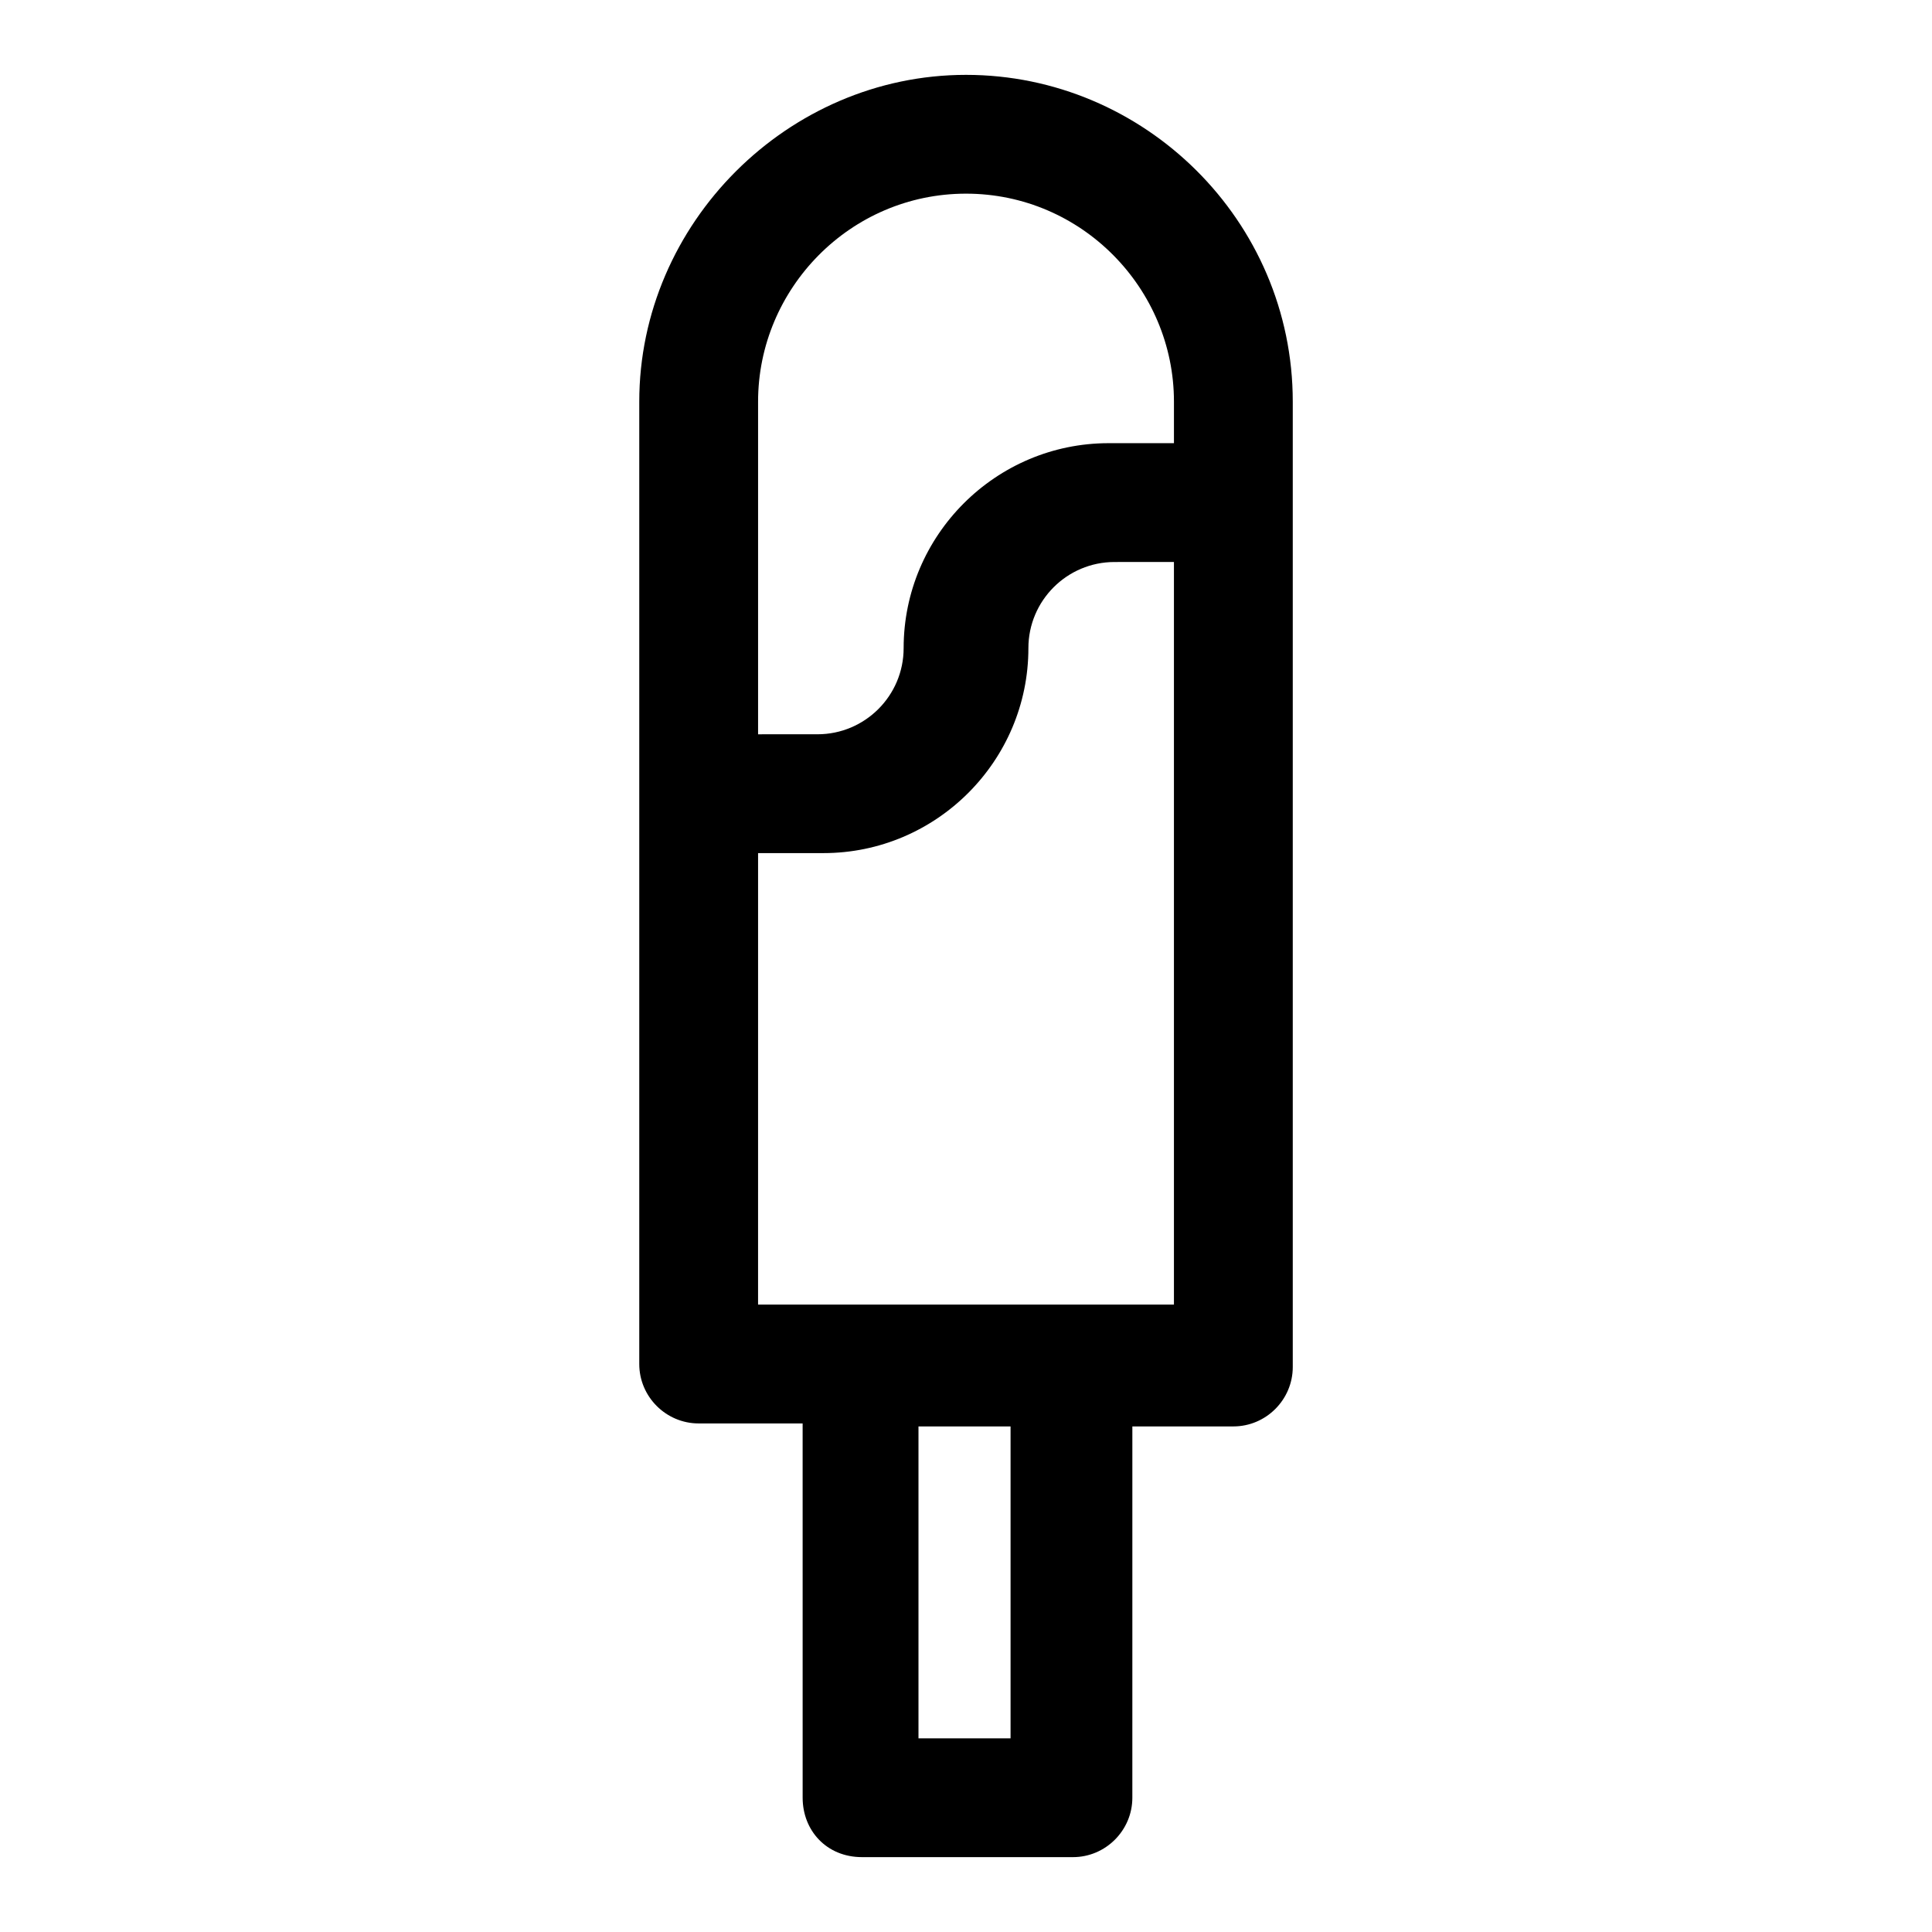 <?xml version="1.0" encoding="UTF-8"?>
<!-- Uploaded to: ICON Repo, www.svgrepo.com, Generator: ICON Repo Mixer Tools -->
<svg fill="#000000" width="800px" height="800px" version="1.1" viewBox="144 144 512 512" xmlns="http://www.w3.org/2000/svg">
 <path d="m372.45 636.16h55.891c8.66 0 15.742-7.086 15.742-15.742l0.004-98.402h26.766c8.66 0 15.742-7.086 15.742-15.742v-255.84c0-48.02-39.359-86.594-86.594-86.594-47.23 0-86.59 39.363-86.59 86.594v255.05c0 8.66 7.086 15.742 15.742 15.742h27.551l0.004 99.188c0 8.66 6.297 15.746 15.742 15.746zm39.359-31.488h-24.402v-82.656h24.402zm-11.805-409.35c30.699 0 55.105 25.191 55.105 55.105v11.02h-17.32c-29.914 0-54.316 24.402-54.316 54.316 0 12.594-10.234 22.828-22.828 22.828l-15.746 0.004v-88.168c0-29.914 24.402-55.105 55.105-55.105zm-55.105 174.76h17.32c29.914 0 54.316-24.402 54.316-54.316 0-12.594 10.234-22.828 22.828-22.828l15.742-0.004v196.8h-110.21z"/>
</svg>